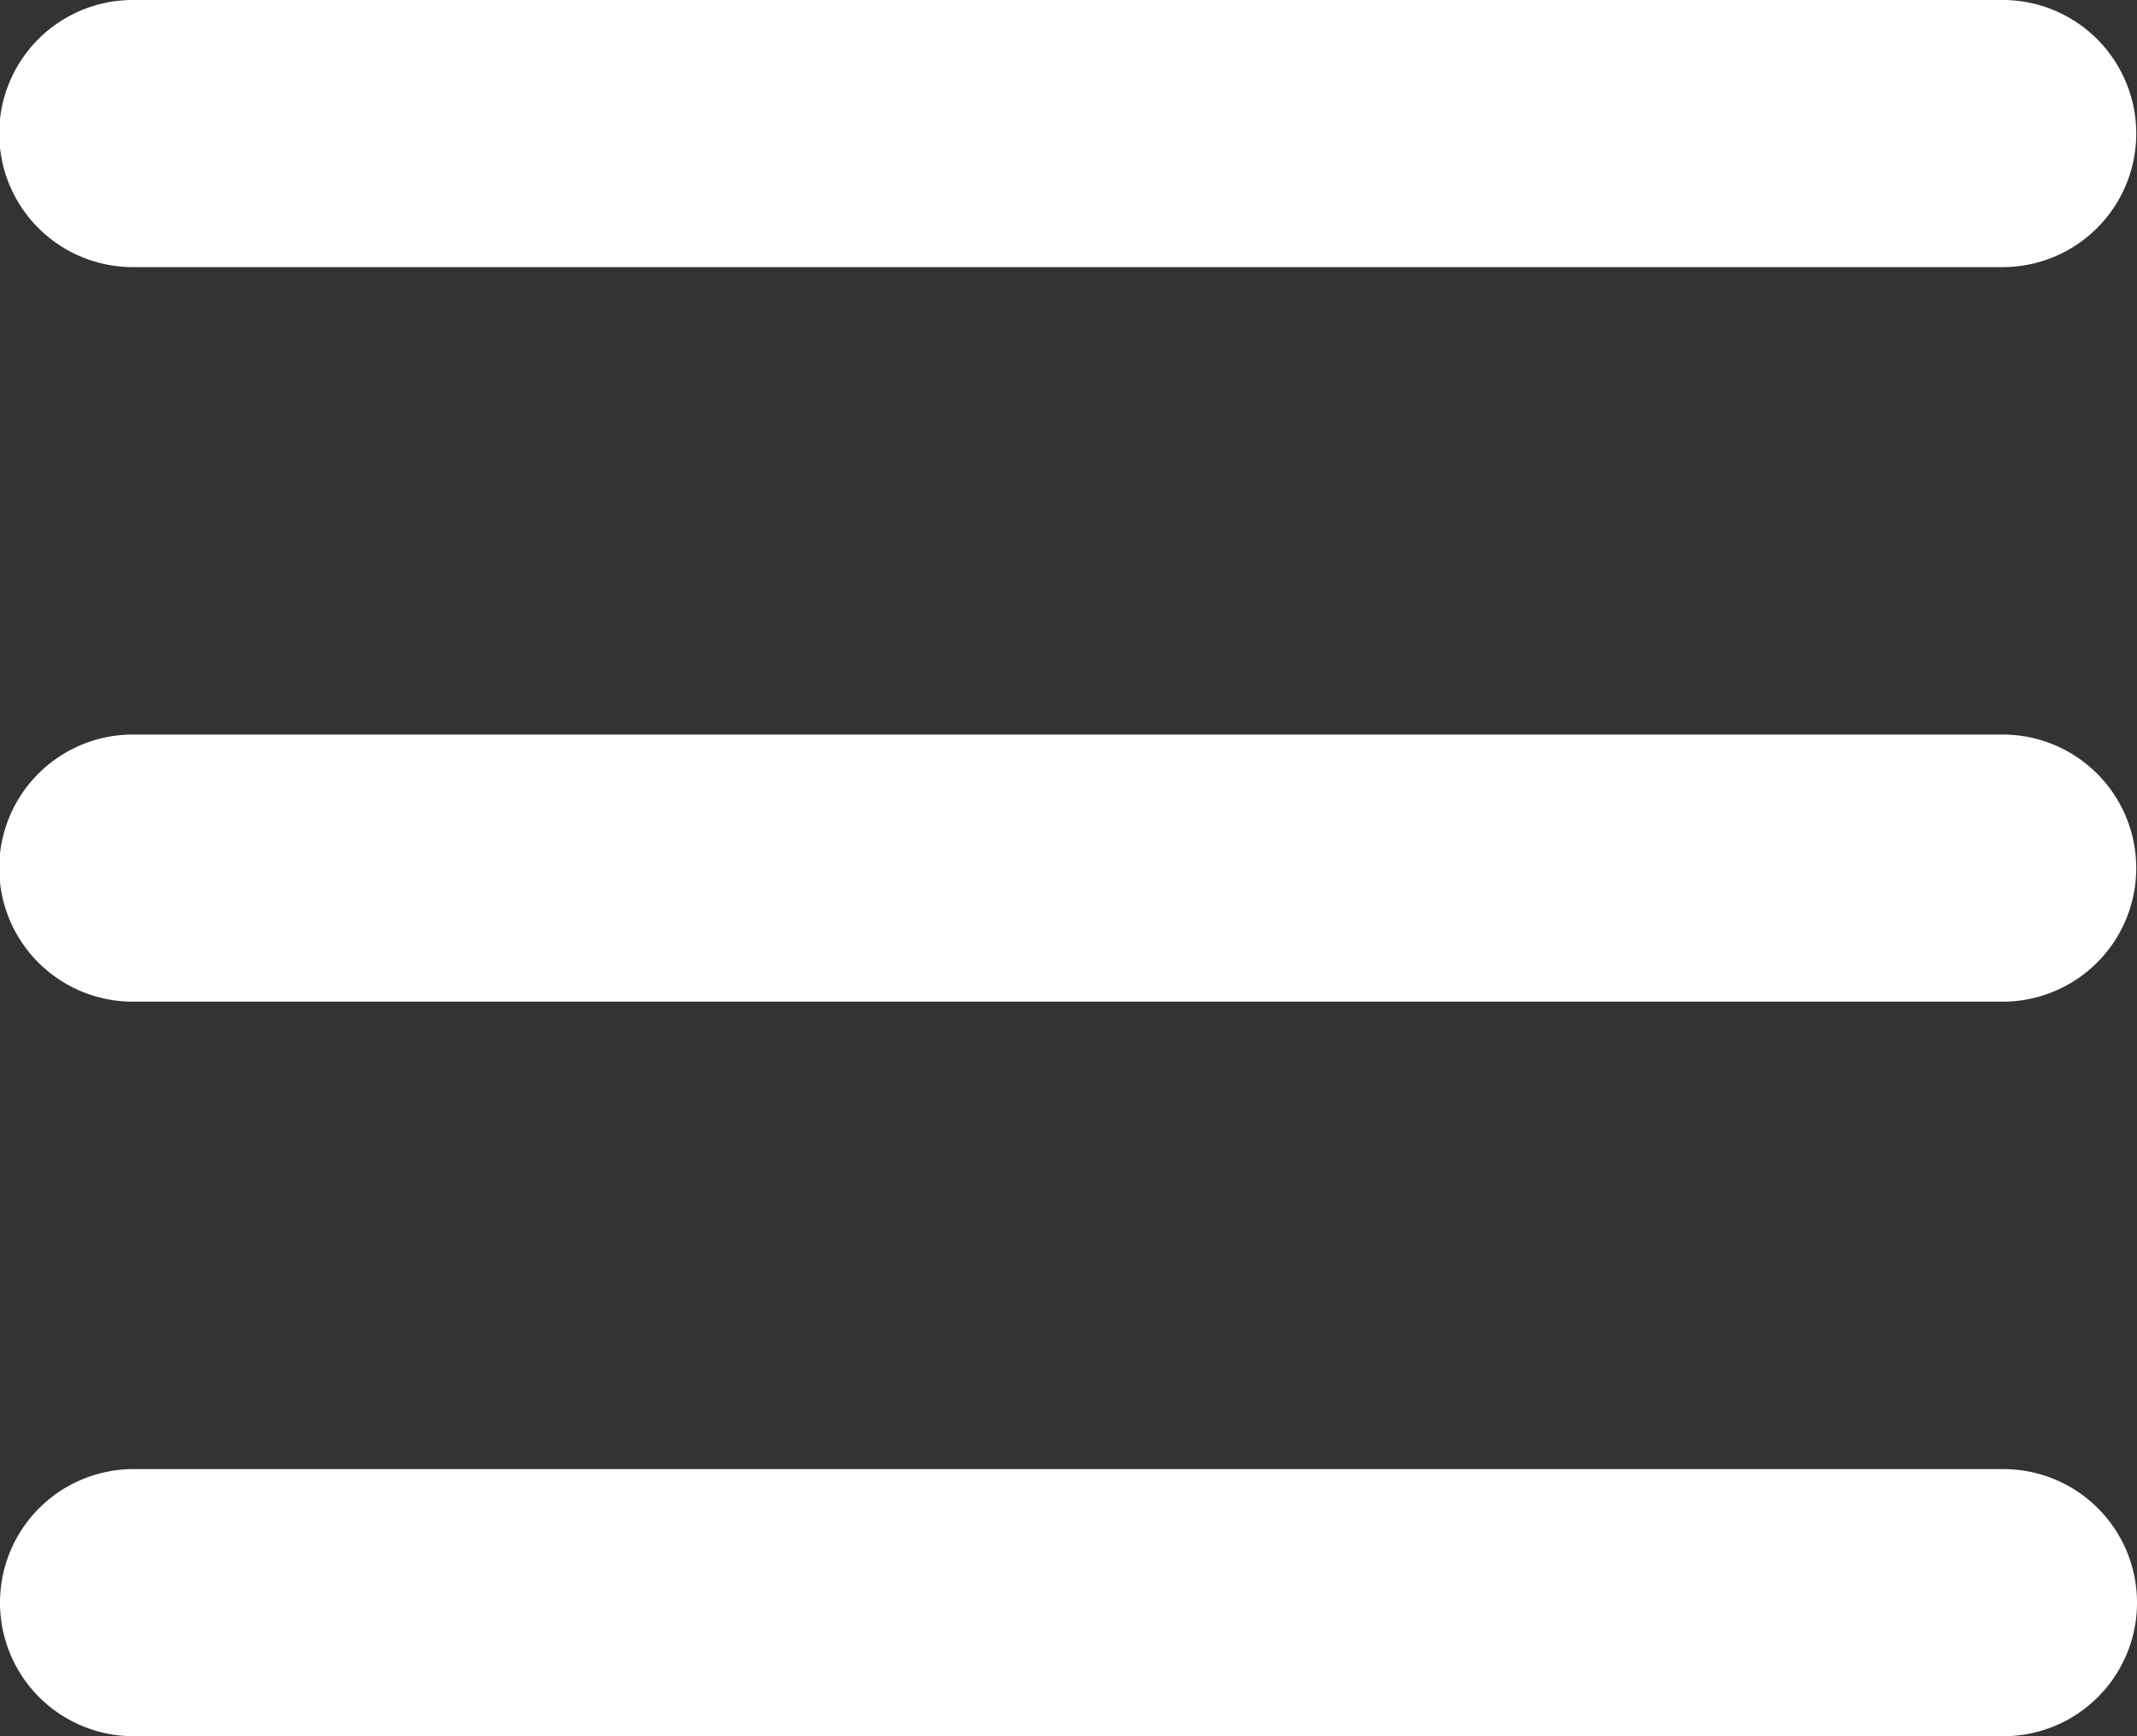 <svg data-name="Layer 1" xmlns="http://www.w3.org/2000/svg" viewBox="0 0 489.243 397.51"><rect x="0" y="0" width="489.243" height="397.51" fill="#333333" stroke="none"/><path d="M30.578 0h428.088a30.578 30.578 0 010 61.155H30.578a30.578 30.578 0 110-61.155zm0 168.177h428.088a30.578 30.578 0 010 61.155H30.578a30.578 30.578 0 110-61.155zm0 168.177h428.088a30.578 30.578 0 010 61.156H30.578a30.578 30.578 0 010-61.156z" fill="#fff" data-name="Burger panel"/></svg>